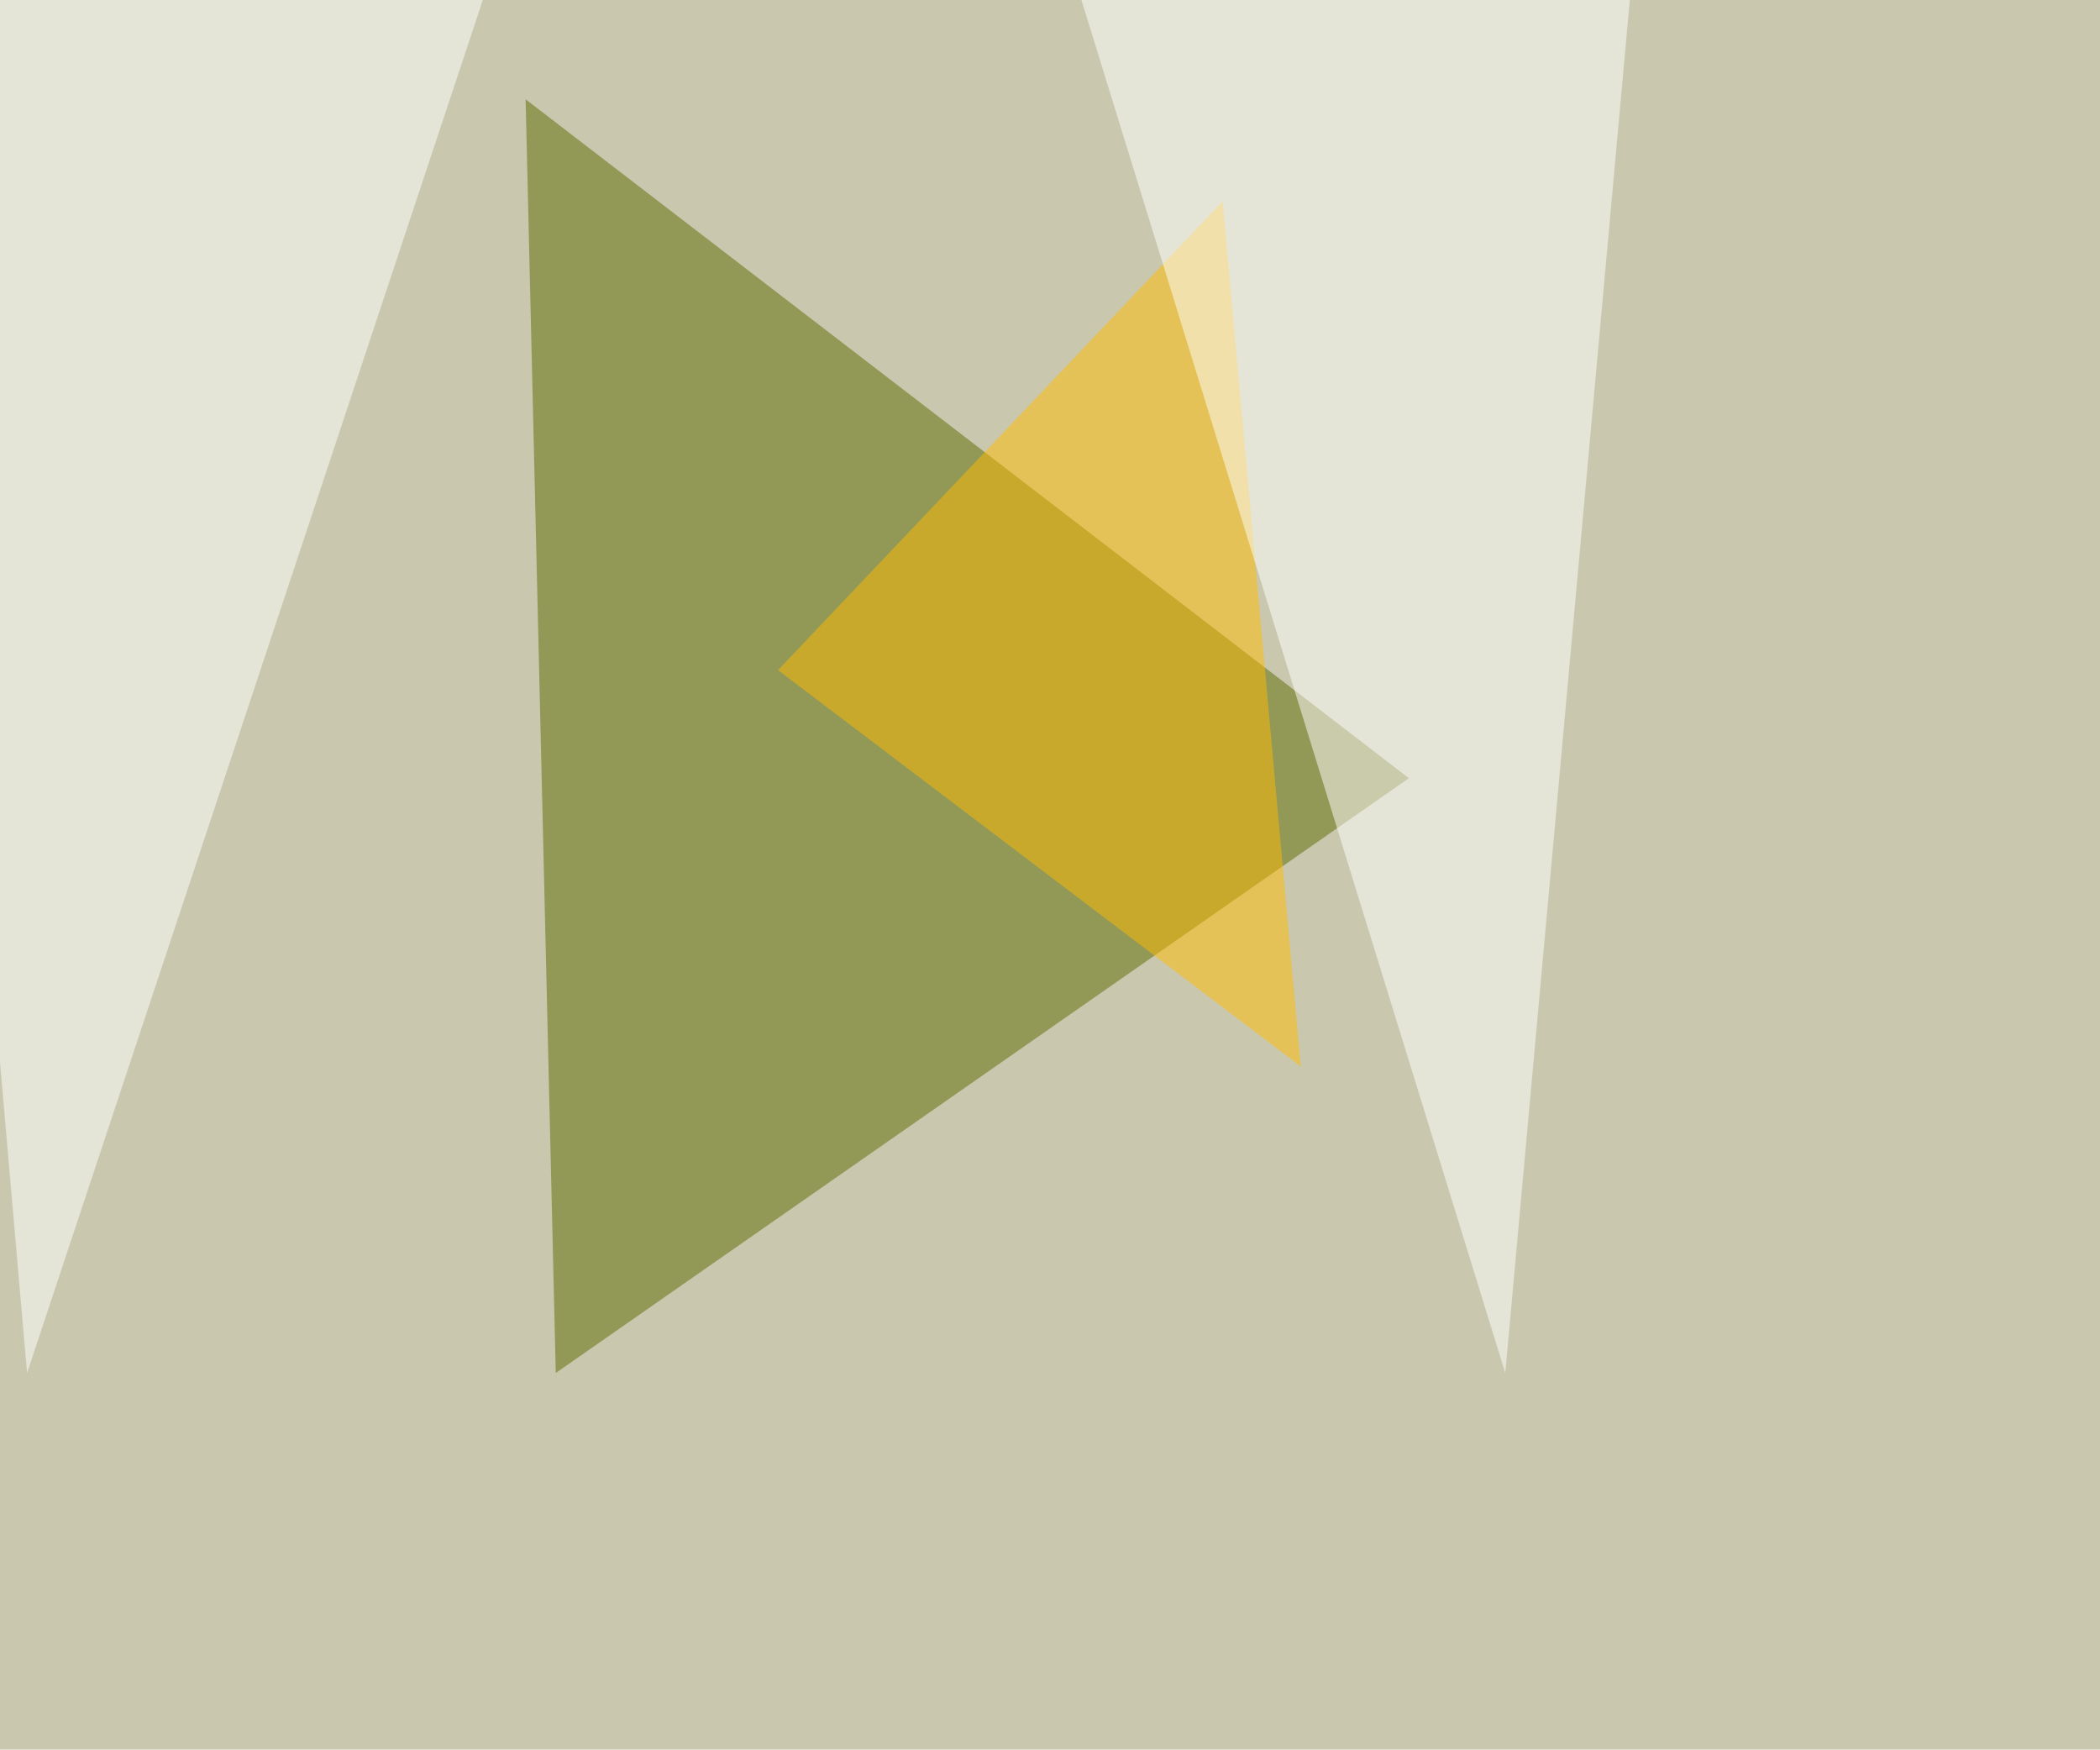 <svg xmlns="http://www.w3.org/2000/svg" width="1024" height="853" ><filter id="a"><feGaussianBlur stdDeviation="55"/></filter><rect width="100%" height="100%" fill="#c9c8af"/><g filter="url(#a)"><g fill-opacity=".5"><path fill="#5d6a00" d="M687 379.4l-416 290-14.7-621z"/><path fill="#ffbd00" d="M634.3 520L596.2 98.1 379.4 326.7z"/><path fill="#fff" d="M514.2-42.5L795.4-7.3 734 669.4zm-263.7-2.9l-296 41 58.7 673.8z"/></g></g></svg>